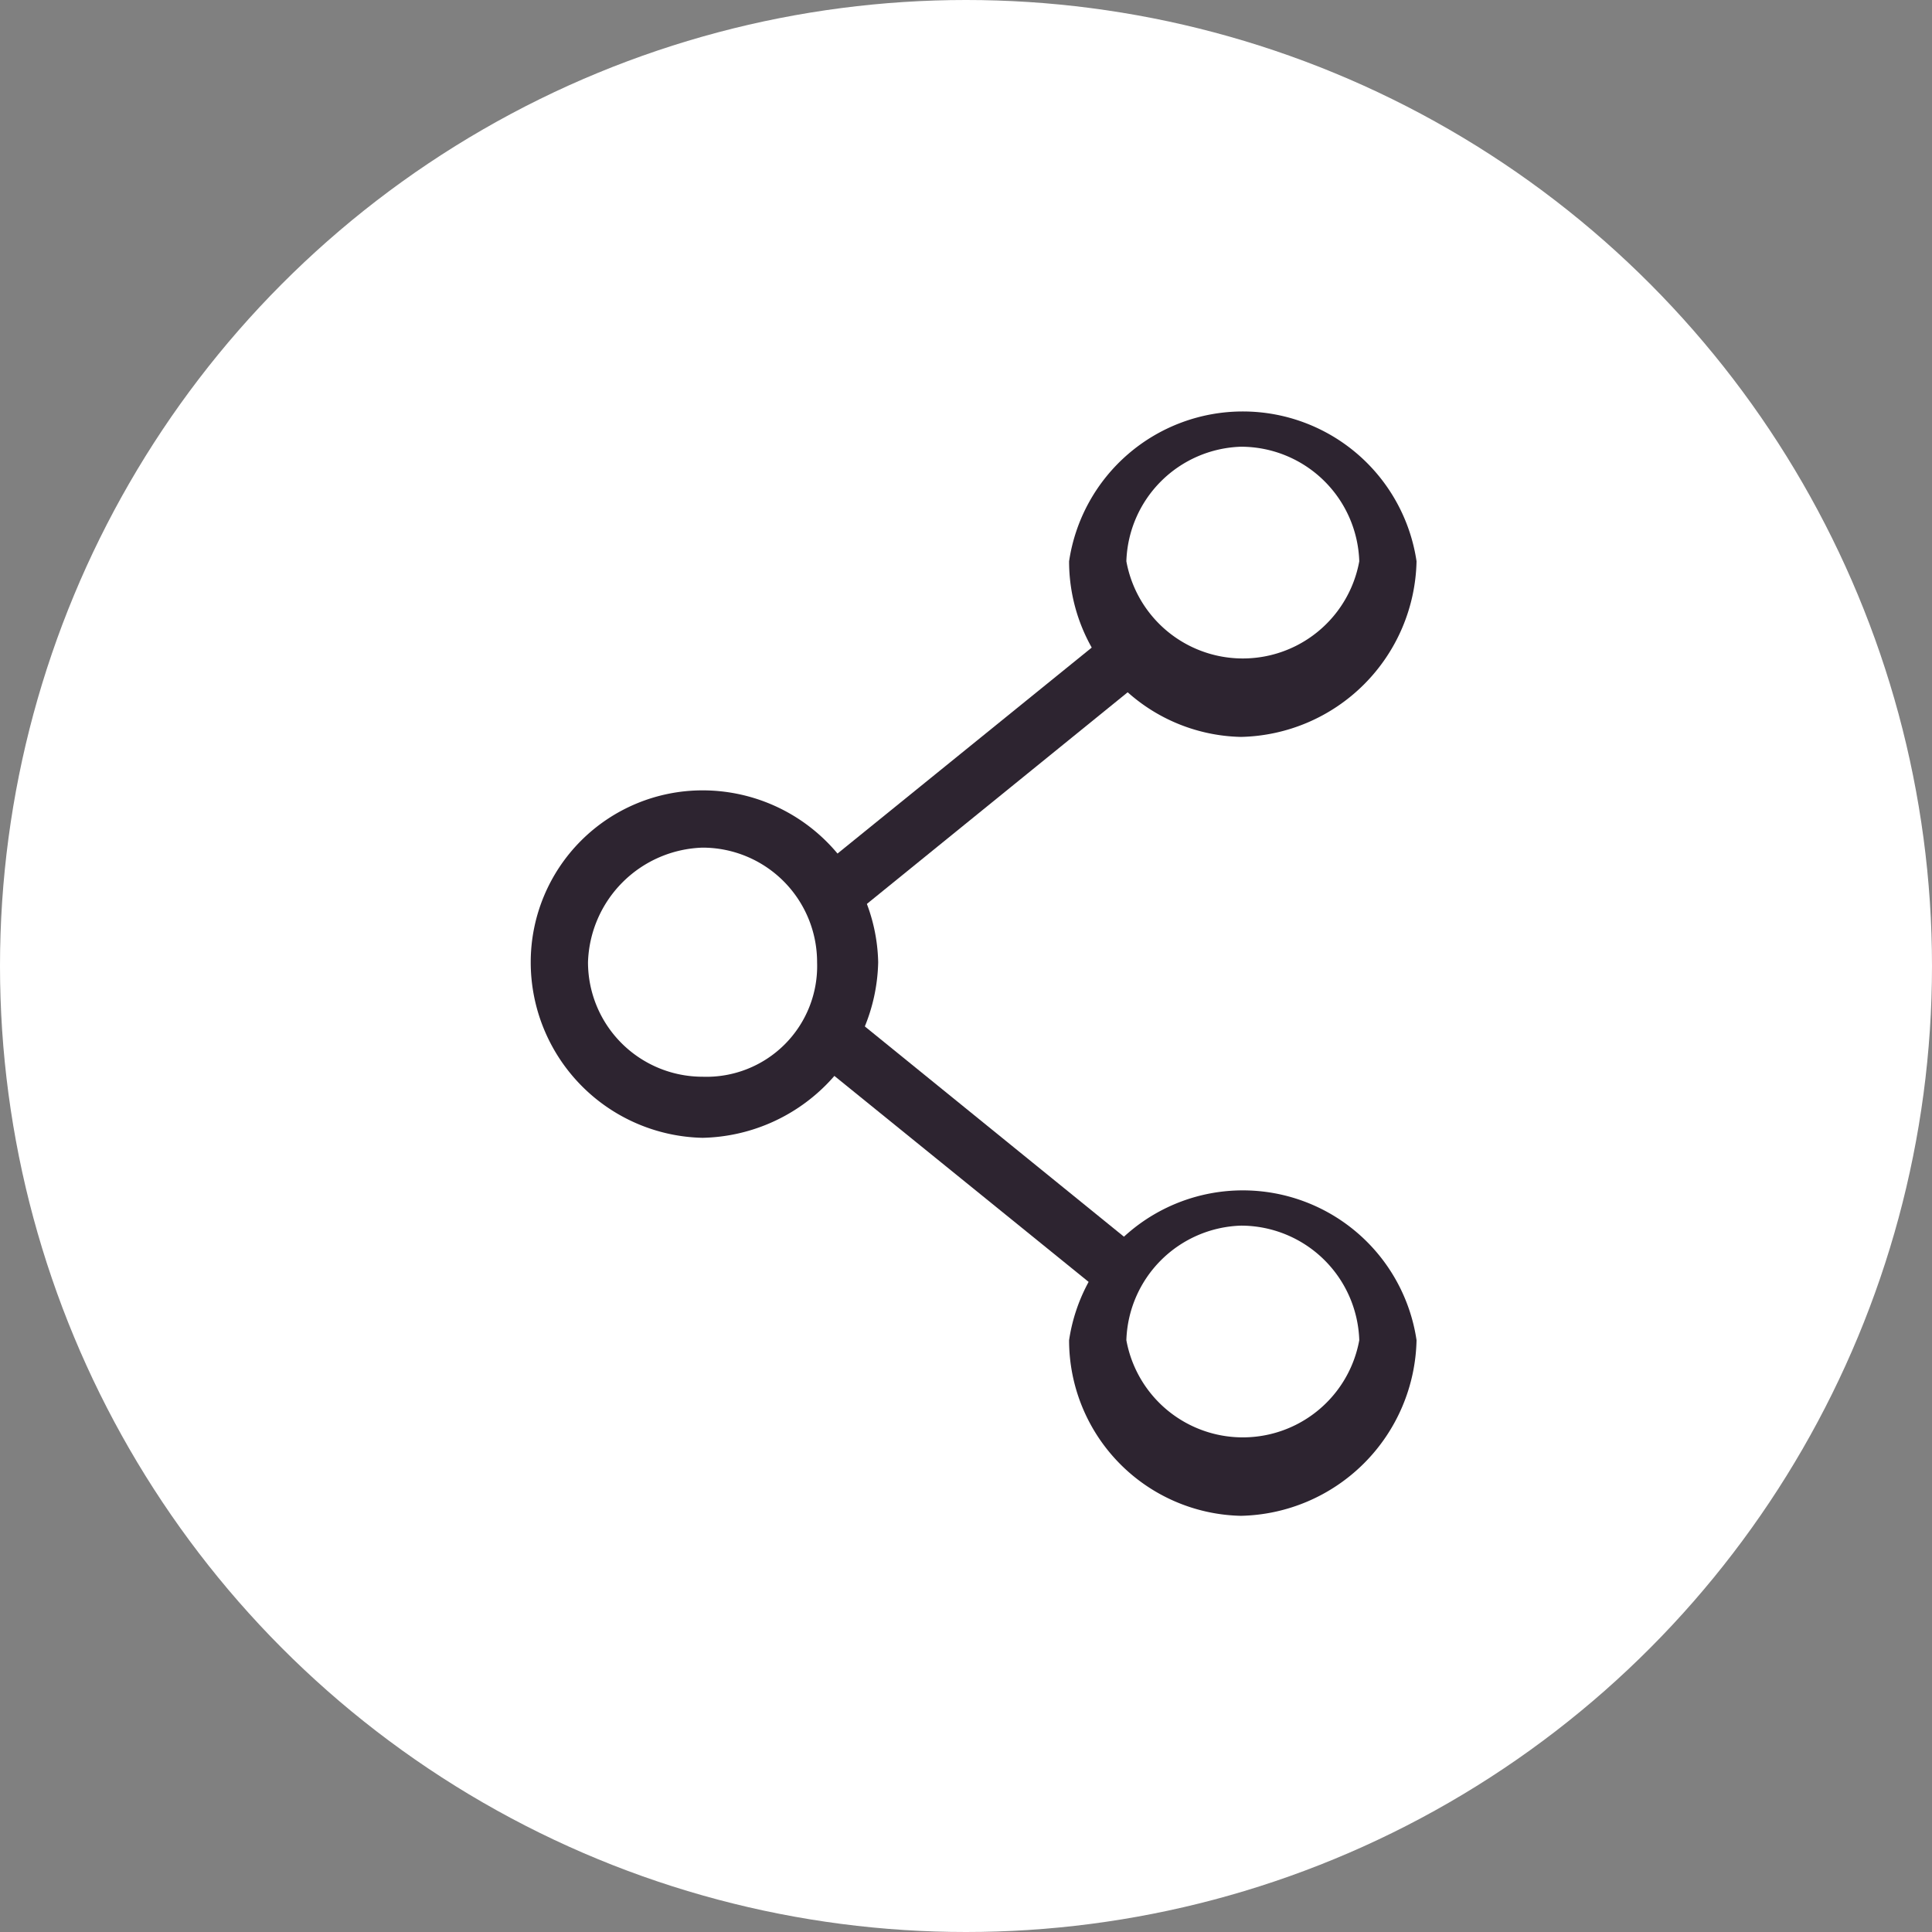 <svg xmlns="http://www.w3.org/2000/svg" viewBox="0 0 50.6 50.6"><rect x="0" y="0" width="50.6" height="50.6" fill="#808080" stroke="none"/><defs><style>.cls-1{fill:#fff;}.cls-2{fill:#2d2430;}</style></defs><g id="图层_2" data-name="图层 2"><g id="图层_1-2" data-name="图层 1"><circle class="cls-1" cx="25.3" cy="25.3" r="25.3"/><polygon class="cls-2" points="32 36.4 18.3 25.3 32 14.2 32.9 15.4 20.7 25.3 32.9 35.2 32 36.4"/><circle class="cls-1" cx="18.4" cy="25.2" r="3.8"/><path class="cls-2" d="M18.4,29.8a4.6,4.6,0,0,1-4.5-4.6,4.5,4.5,0,0,1,4.5-4.5A4.6,4.6,0,0,1,23,25.2,4.7,4.7,0,0,1,18.4,29.8Zm0-7.6a3.1,3.1,0,0,0-3,3,3,3,0,0,0,3,3,2.9,2.9,0,0,0,3-3A3,3,0,0,0,18.4,22.2Z"/><circle class="cls-1" cx="32.5" cy="14.7" r="3.8"/><path class="cls-2" d="M32.5,19.3A4.6,4.6,0,0,1,28,14.7a4.6,4.6,0,0,1,9.1,0A4.7,4.7,0,0,1,32.5,19.3Zm0-7.6a3.1,3.1,0,0,0-3,3,3.1,3.1,0,0,0,6.1,0A3.1,3.1,0,0,0,32.5,11.7Z"/><circle class="cls-1" cx="32.5" cy="35.1" r="3.8"/><path class="cls-2" d="M32.5,39.7A4.6,4.6,0,0,1,28,35.1a4.6,4.6,0,0,1,9.1,0A4.7,4.7,0,0,1,32.5,39.7Zm0-7.6a3.1,3.1,0,0,0-3,3,3.1,3.1,0,0,0,6.1,0A3.1,3.1,0,0,0,32.5,32.1Z"/></g></g></svg>